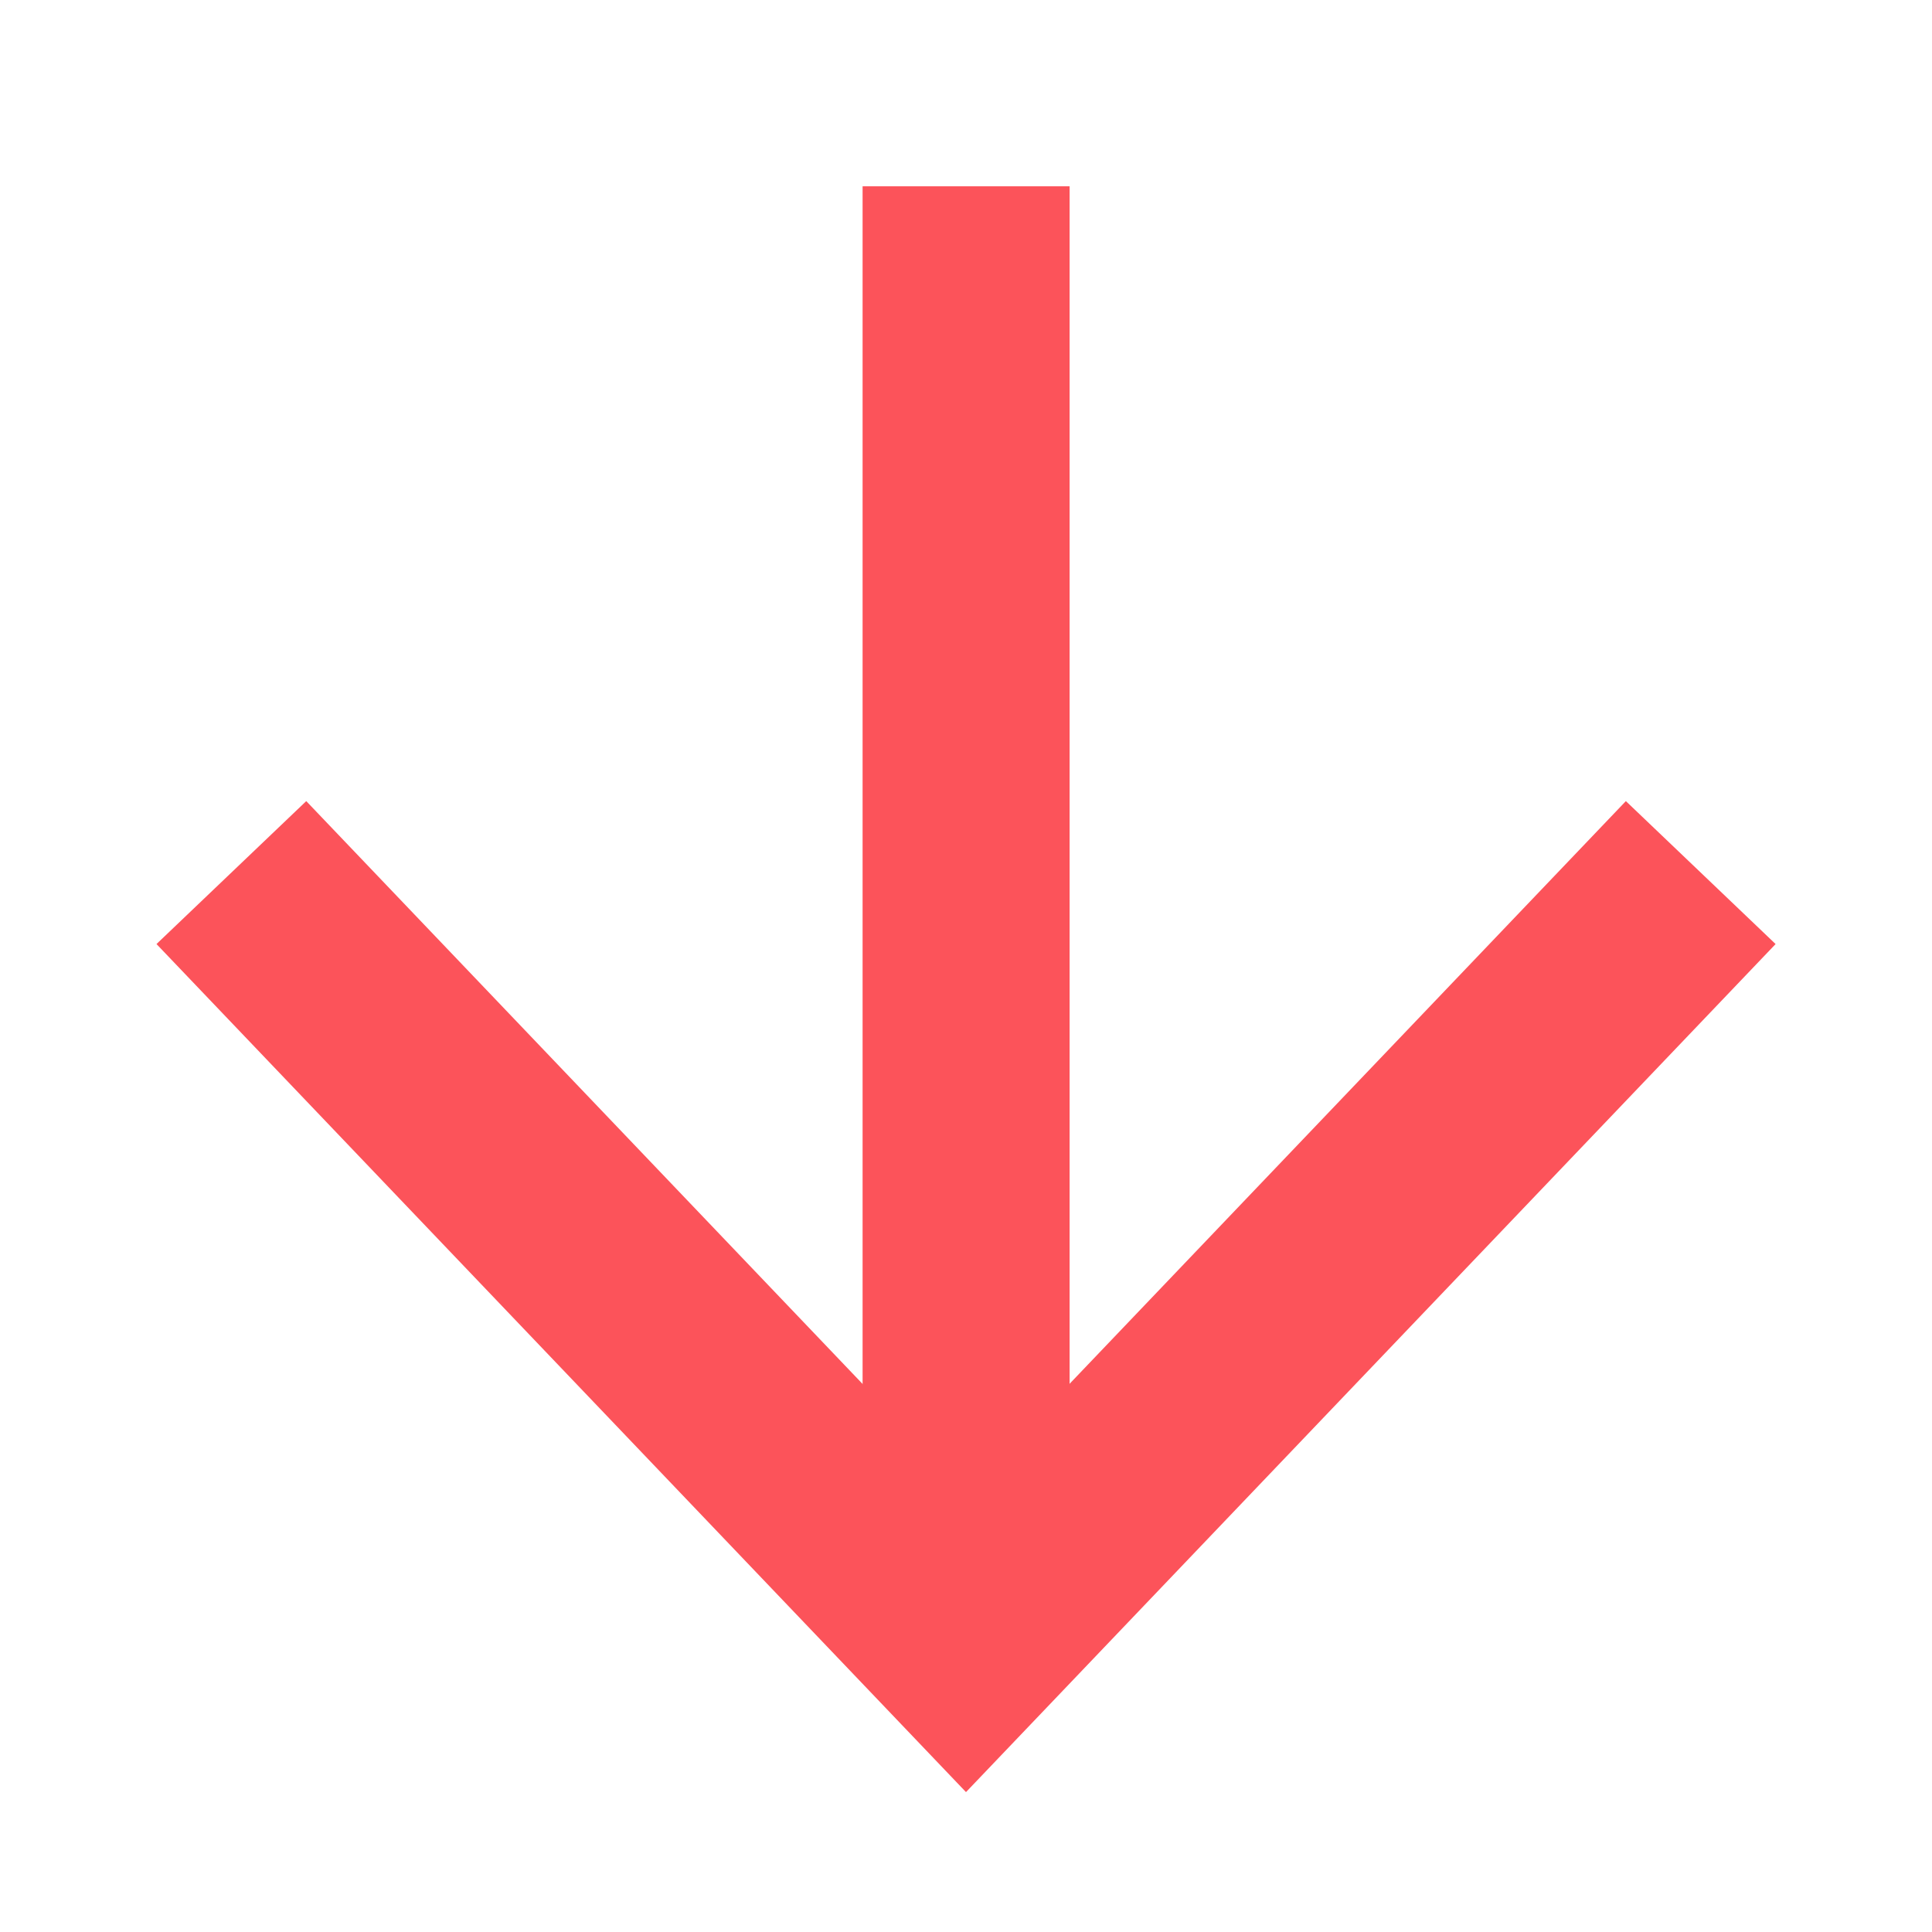 <svg width="20" height="20" viewBox="0 0 20 20" fill="none" xmlns="http://www.w3.org/2000/svg">
<path d="M16.866 9.808L10 17L3.135 9.808" stroke="#FC535A" stroke-width="2.143" stroke-linecap="square"/>
<path d="M10.001 15.833L10.001 3" stroke="#FC535A" stroke-width="2.143" stroke-linecap="square" stroke-linejoin="round"/>
</svg>
